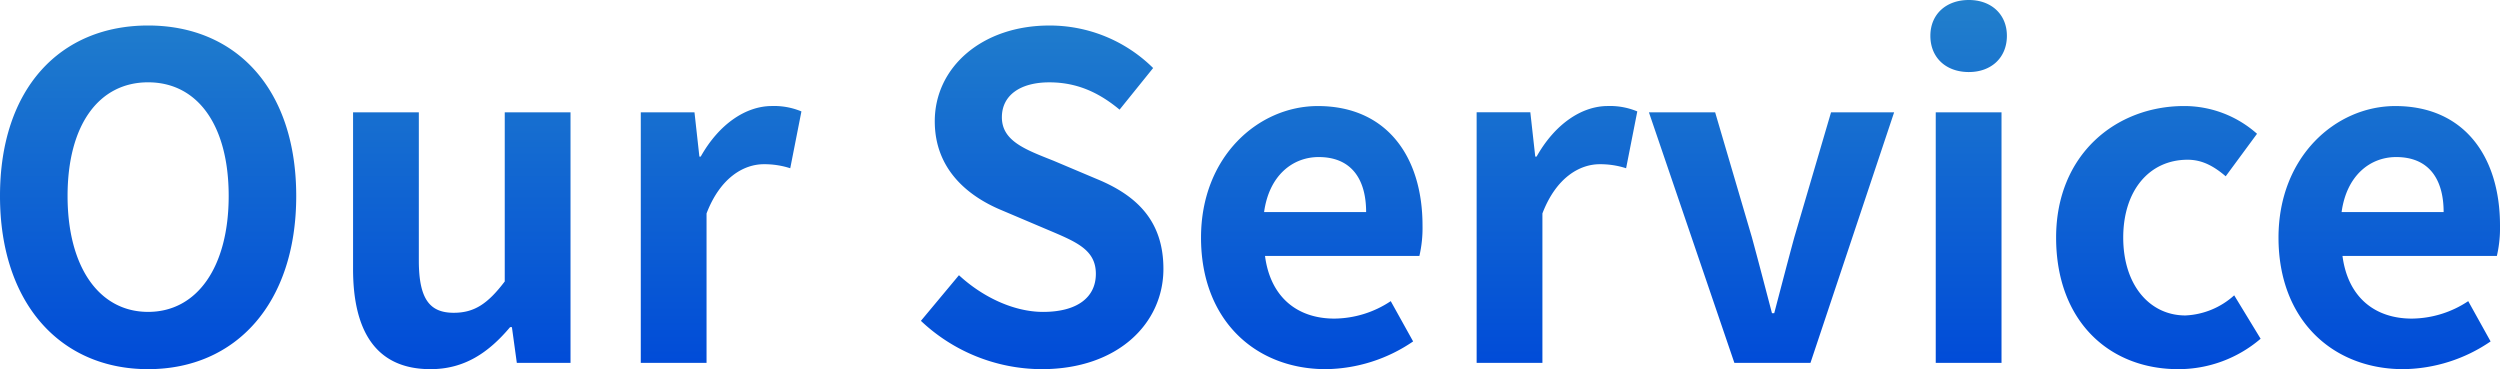 <?xml version="1.0" encoding="UTF-8"?> <svg xmlns="http://www.w3.org/2000/svg" xmlns:xlink="http://www.w3.org/1999/xlink" width="463.721" height="68.475" viewBox="0 0 463.721 68.475"><defs><linearGradient id="linear-gradient" x1="0.5" x2="0.5" y2="1" gradientUnits="objectBoundingBox"><stop offset="0" stop-color="#38a3c3"></stop><stop offset="1" stop-color="#004bd8"></stop></linearGradient></defs><path id="ourservice_ttl" d="M31.955,1.162c16.268,0,27.473-12.2,27.473-32.121S48.223-62.582,31.955-62.582,4.482-50.962,4.482-30.959C4.482-11.039,15.687,1.162,31.955,1.162Zm0-10.624c-9.13,0-14.94-8.383-14.94-21.5,0-13.2,5.81-21.082,14.94-21.082S46.9-44.156,46.9-30.959C46.9-17.845,41.085-9.462,31.955-9.462ZM84.328,1.162c6.308,0,10.79-3.071,14.774-7.8h.332L100.347,0h9.96V-46.48h-12.2v31.374c-3.154,4.15-5.644,5.81-9.462,5.81-4.482,0-6.474-2.573-6.474-9.711V-46.48h-12.2v29.05C69.969-5.81,74.285,1.162,84.328,1.162ZM123.338,0h12.2V-27.722c2.573-6.723,6.972-9.13,10.624-9.13a15.526,15.526,0,0,1,4.9.747l2.075-10.541a13.149,13.149,0,0,0-5.478-1c-4.814,0-9.794,3.32-13.2,9.379h-.249L133.3-46.48h-9.96Zm74.368,1.162c14.193,0,22.576-8.549,22.576-18.592,0-8.881-4.9-13.612-12.367-16.683l-8.051-3.4c-5.229-2.075-9.545-3.652-9.545-8.051,0-4.067,3.4-6.474,8.8-6.474,5.063,0,9.13,1.826,13.031,5.063l6.225-7.719a27.257,27.257,0,0,0-19.256-7.885c-12.45,0-21.248,7.719-21.248,17.762,0,8.964,6.225,13.944,12.45,16.517l8.217,3.486c5.478,2.324,9.213,3.735,9.213,8.3,0,4.316-3.4,7.055-9.794,7.055-5.4,0-11.205-2.739-15.6-6.806L175.3-7.8A32.73,32.73,0,0,0,197.706,1.162Zm52.705,0A29.262,29.262,0,0,0,266.6-3.984l-4.15-7.47a19.158,19.158,0,0,1-10.458,3.237c-6.889,0-11.869-3.984-12.865-11.62h28.635a22.939,22.939,0,0,0,.581-5.644c0-12.782-6.64-22.161-19.422-22.161-11.039,0-21.663,9.379-21.663,24.4C227.254-7.885,237.38,1.162,250.411,1.162ZM238.957-27.971c.913-6.723,5.229-10.209,10.126-10.209,5.976,0,8.8,3.984,8.8,10.209ZM278.382,0h12.2V-27.722c2.573-6.723,6.972-9.13,10.624-9.13a15.526,15.526,0,0,1,4.9.747l2.075-10.541a13.149,13.149,0,0,0-5.478-1c-4.814,0-9.794,3.32-13.2,9.379h-.249l-.913-8.217h-9.96ZM326.19,0H340.3l15.521-46.48h-11.7l-6.806,23.157c-1.245,4.565-2.49,9.379-3.735,14.11h-.415c-1.245-4.731-2.49-9.545-3.735-14.11L322.621-46.48H310.337Zm37.35,0h12.2V-46.48h-12.2Zm6.142-53.95c4.15,0,7.055-2.656,7.055-6.723,0-3.984-2.9-6.64-7.055-6.64-4.233,0-7.138,2.656-7.138,6.64C362.544-56.606,365.449-53.95,369.682-53.95ZM408.526,1.162A23.425,23.425,0,0,0,423.8-4.482l-4.9-8.051A14.433,14.433,0,0,1,409.854-8.8c-6.64,0-11.537-5.644-11.537-14.442,0-8.715,4.814-14.442,11.952-14.442,2.573,0,4.731,1.079,7.055,3.071l5.81-7.885a20.32,20.32,0,0,0-13.529-5.146c-12.616,0-23.738,8.964-23.738,24.4S395.661,1.162,408.526,1.162Zm41.749,0A29.261,29.261,0,0,0,466.46-3.984l-4.15-7.47a19.158,19.158,0,0,1-10.458,3.237c-6.889,0-11.869-3.984-12.865-11.62h28.635a22.939,22.939,0,0,0,.581-5.644c0-12.782-6.64-22.161-19.422-22.161-11.039,0-21.663,9.379-21.663,24.4C427.118-7.885,437.244,1.162,450.275,1.162ZM438.821-27.971c.913-6.723,5.229-10.209,10.126-10.209,5.976,0,8.8,3.984,8.8,10.209Z" transform="translate(-4.482 67.313)" fill="url(#linear-gradient)"></path></svg> 